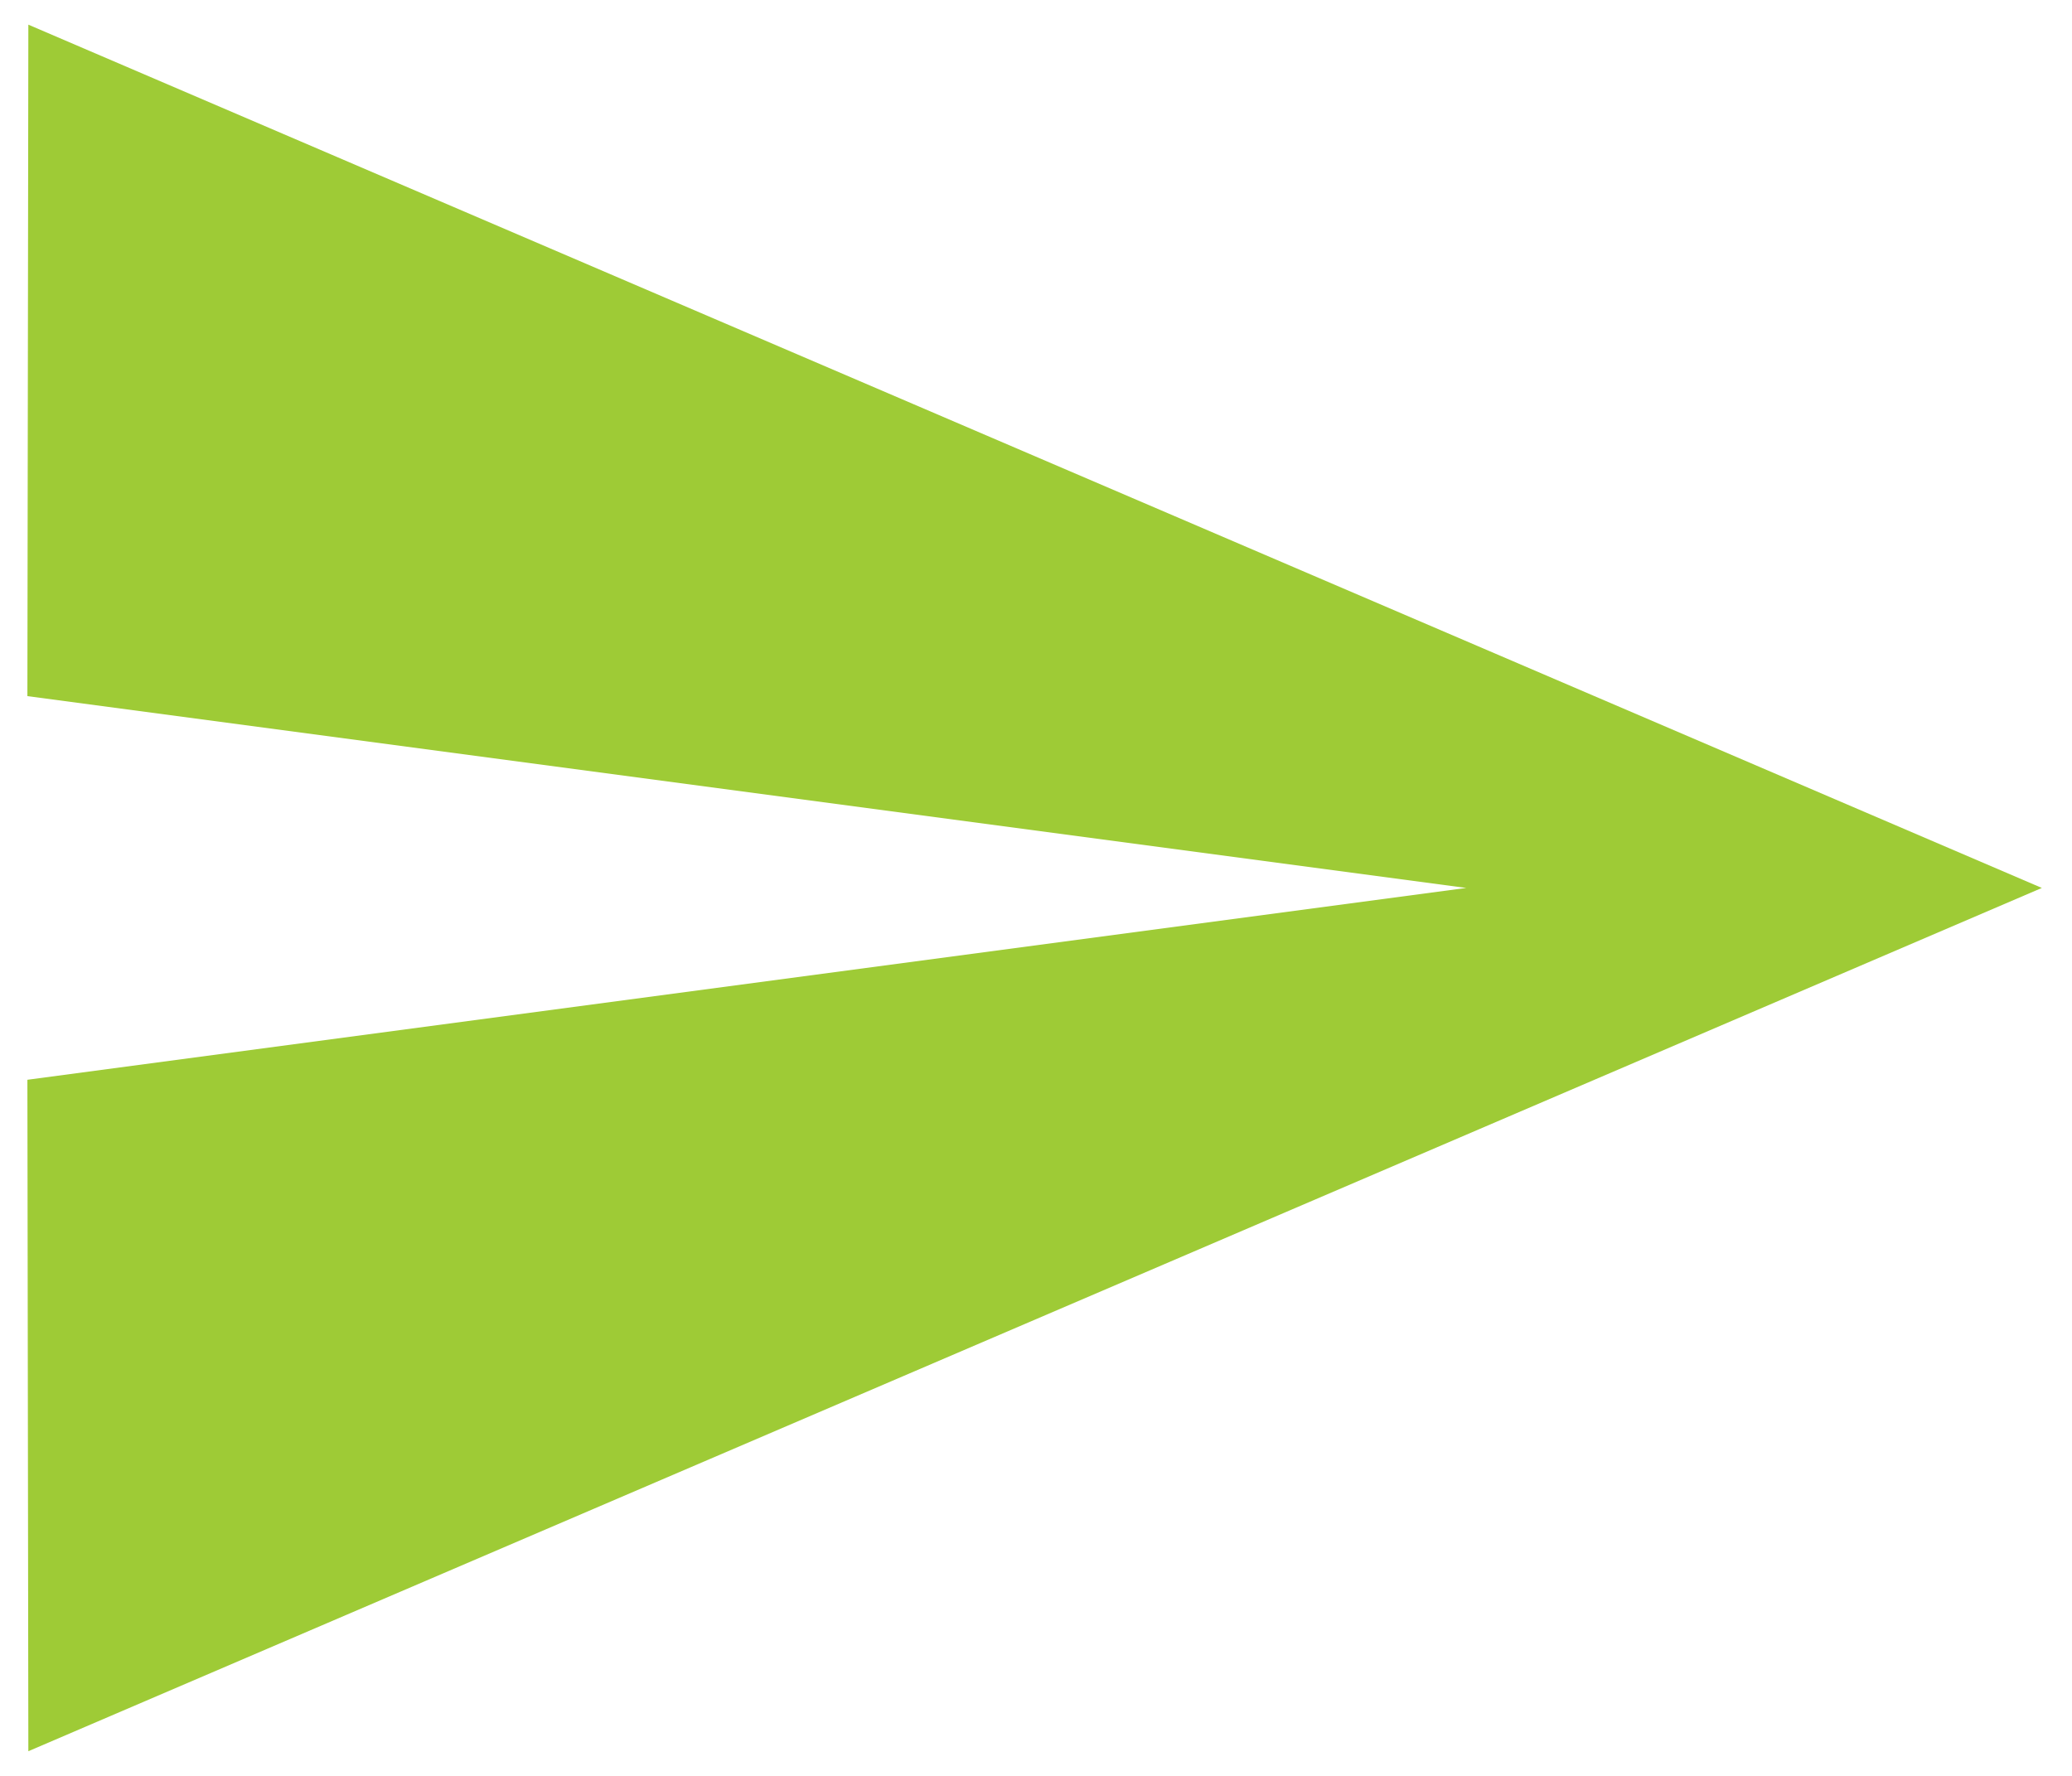 <svg width="63" height="54" viewBox="0 0 63 54" fill="none" xmlns="http://www.w3.org/2000/svg">
<path d="M0.862 53.25L62.083 27L0.862 0.75L0.833 21.167L44.583 27L0.833 32.833L0.862 53.25Z" fill="#9ECB36"/>
</svg>
